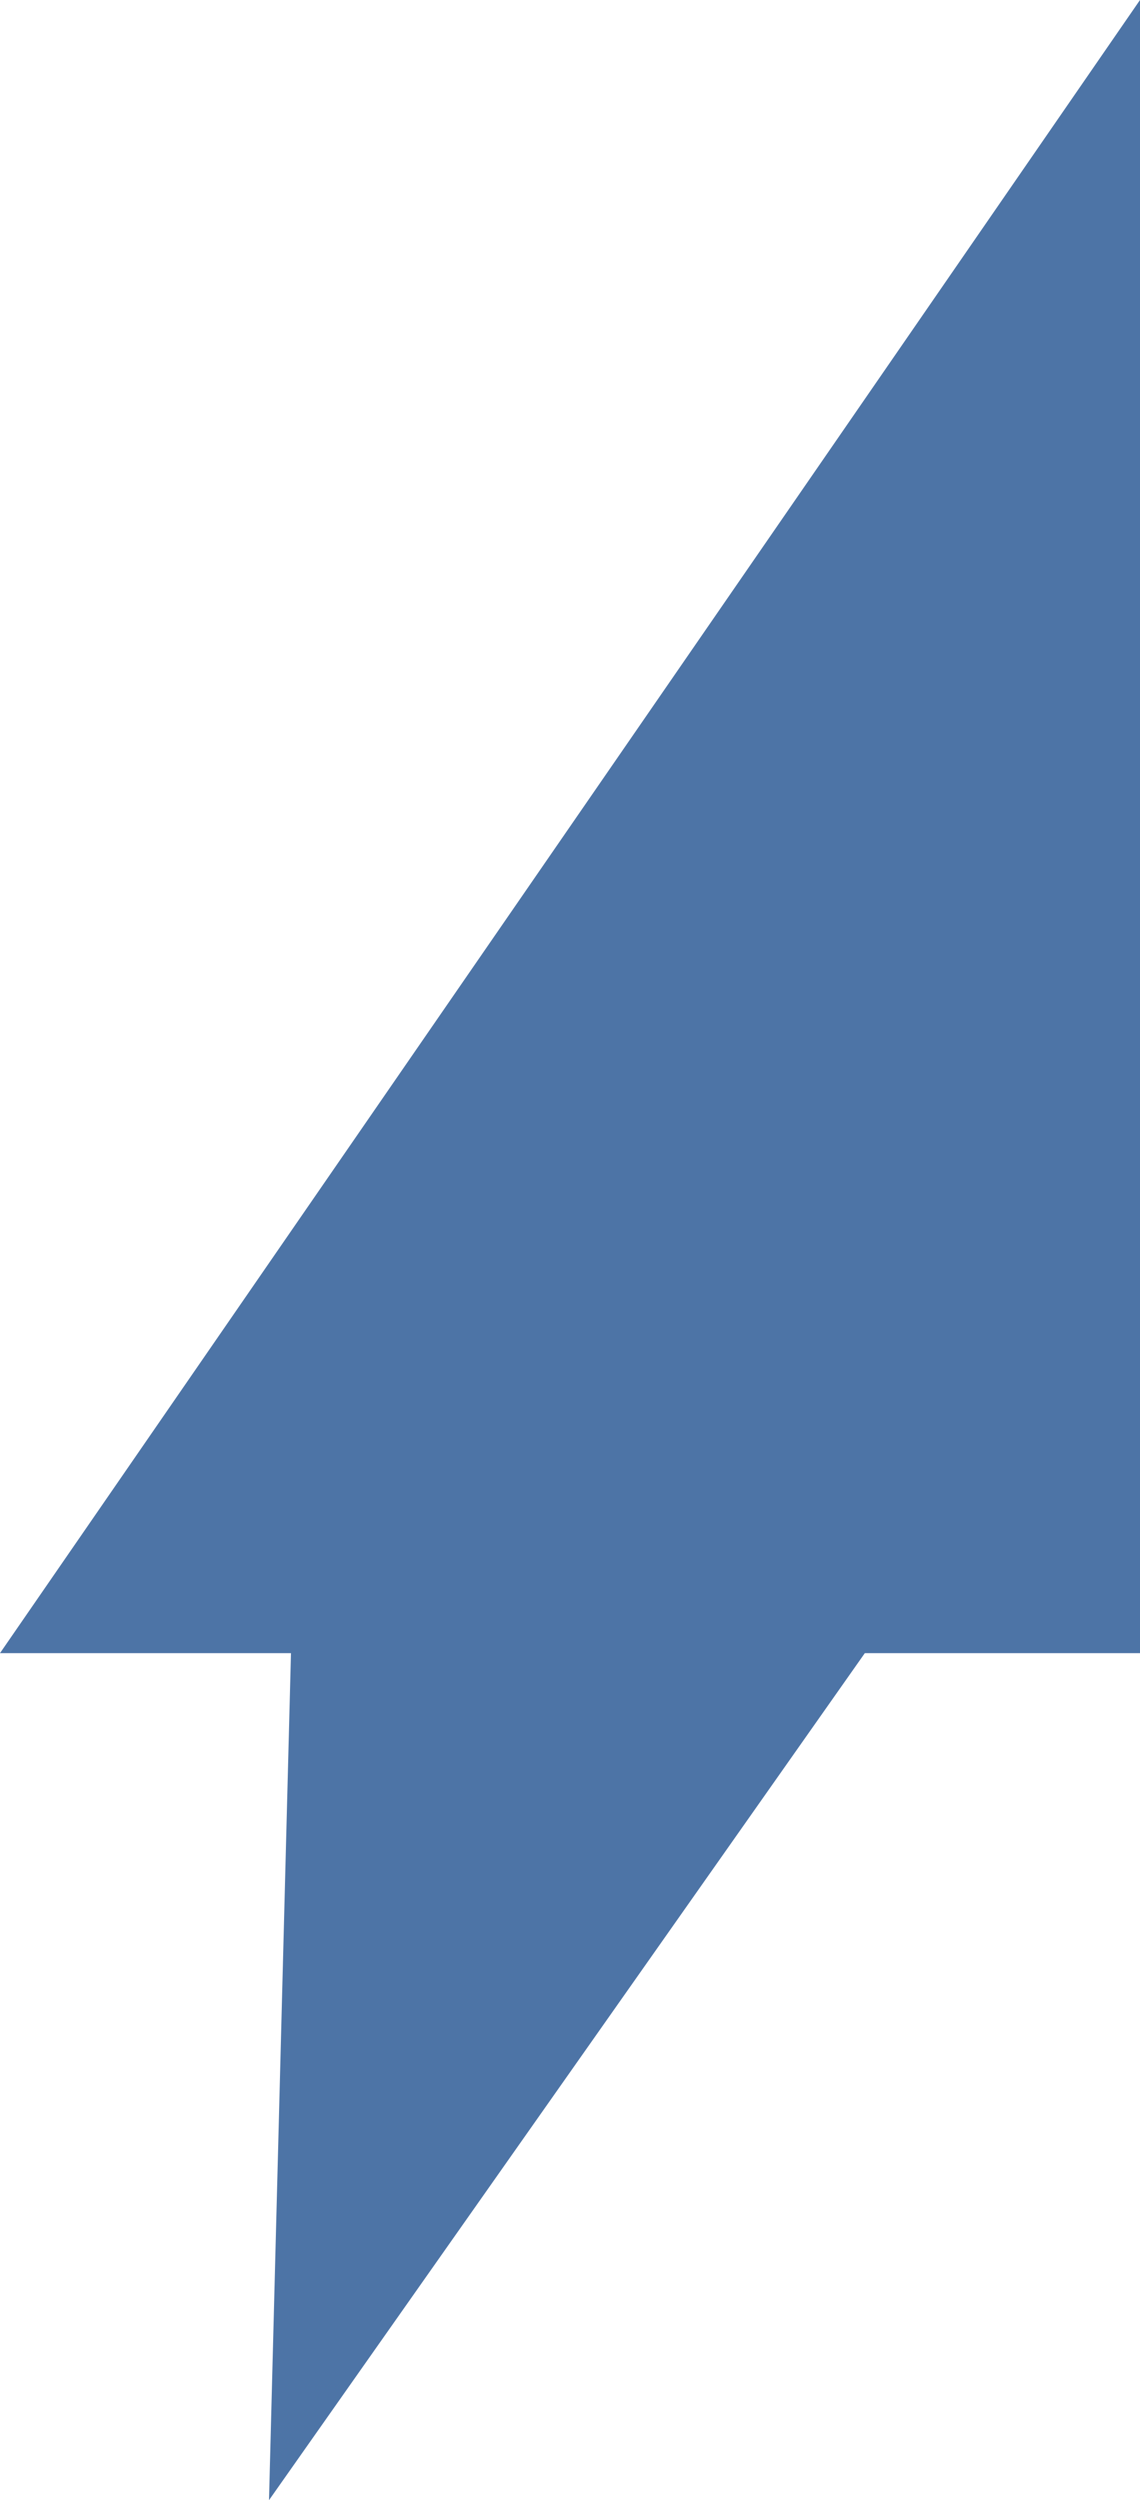 <?xml version="1.0" encoding="UTF-8"?> <!-- Creator: CorelDRAW --> <svg xmlns="http://www.w3.org/2000/svg" xmlns:xlink="http://www.w3.org/1999/xlink" xmlns:xodm="http://www.corel.com/coreldraw/odm/2003" xml:space="preserve" width="16.311mm" height="35.743mm" style="shape-rendering:geometricPrecision; text-rendering:geometricPrecision; image-rendering:optimizeQuality; fill-rule:evenodd; clip-rule:evenodd" viewBox="0 0 29.58 64.82"> <defs> <style type="text/css"> <![CDATA[ .fil0 {fill:#4D74A6} ]]> </style> </defs> <g id="Слой_x0020_1">  <polygon class="fil0" points="7.55,42.86 -0,42.86 29.58,0 29.58,42.86 24.69,42.86 22.44,42.86 6.98,64.82 "></polygon> </g> </svg> 